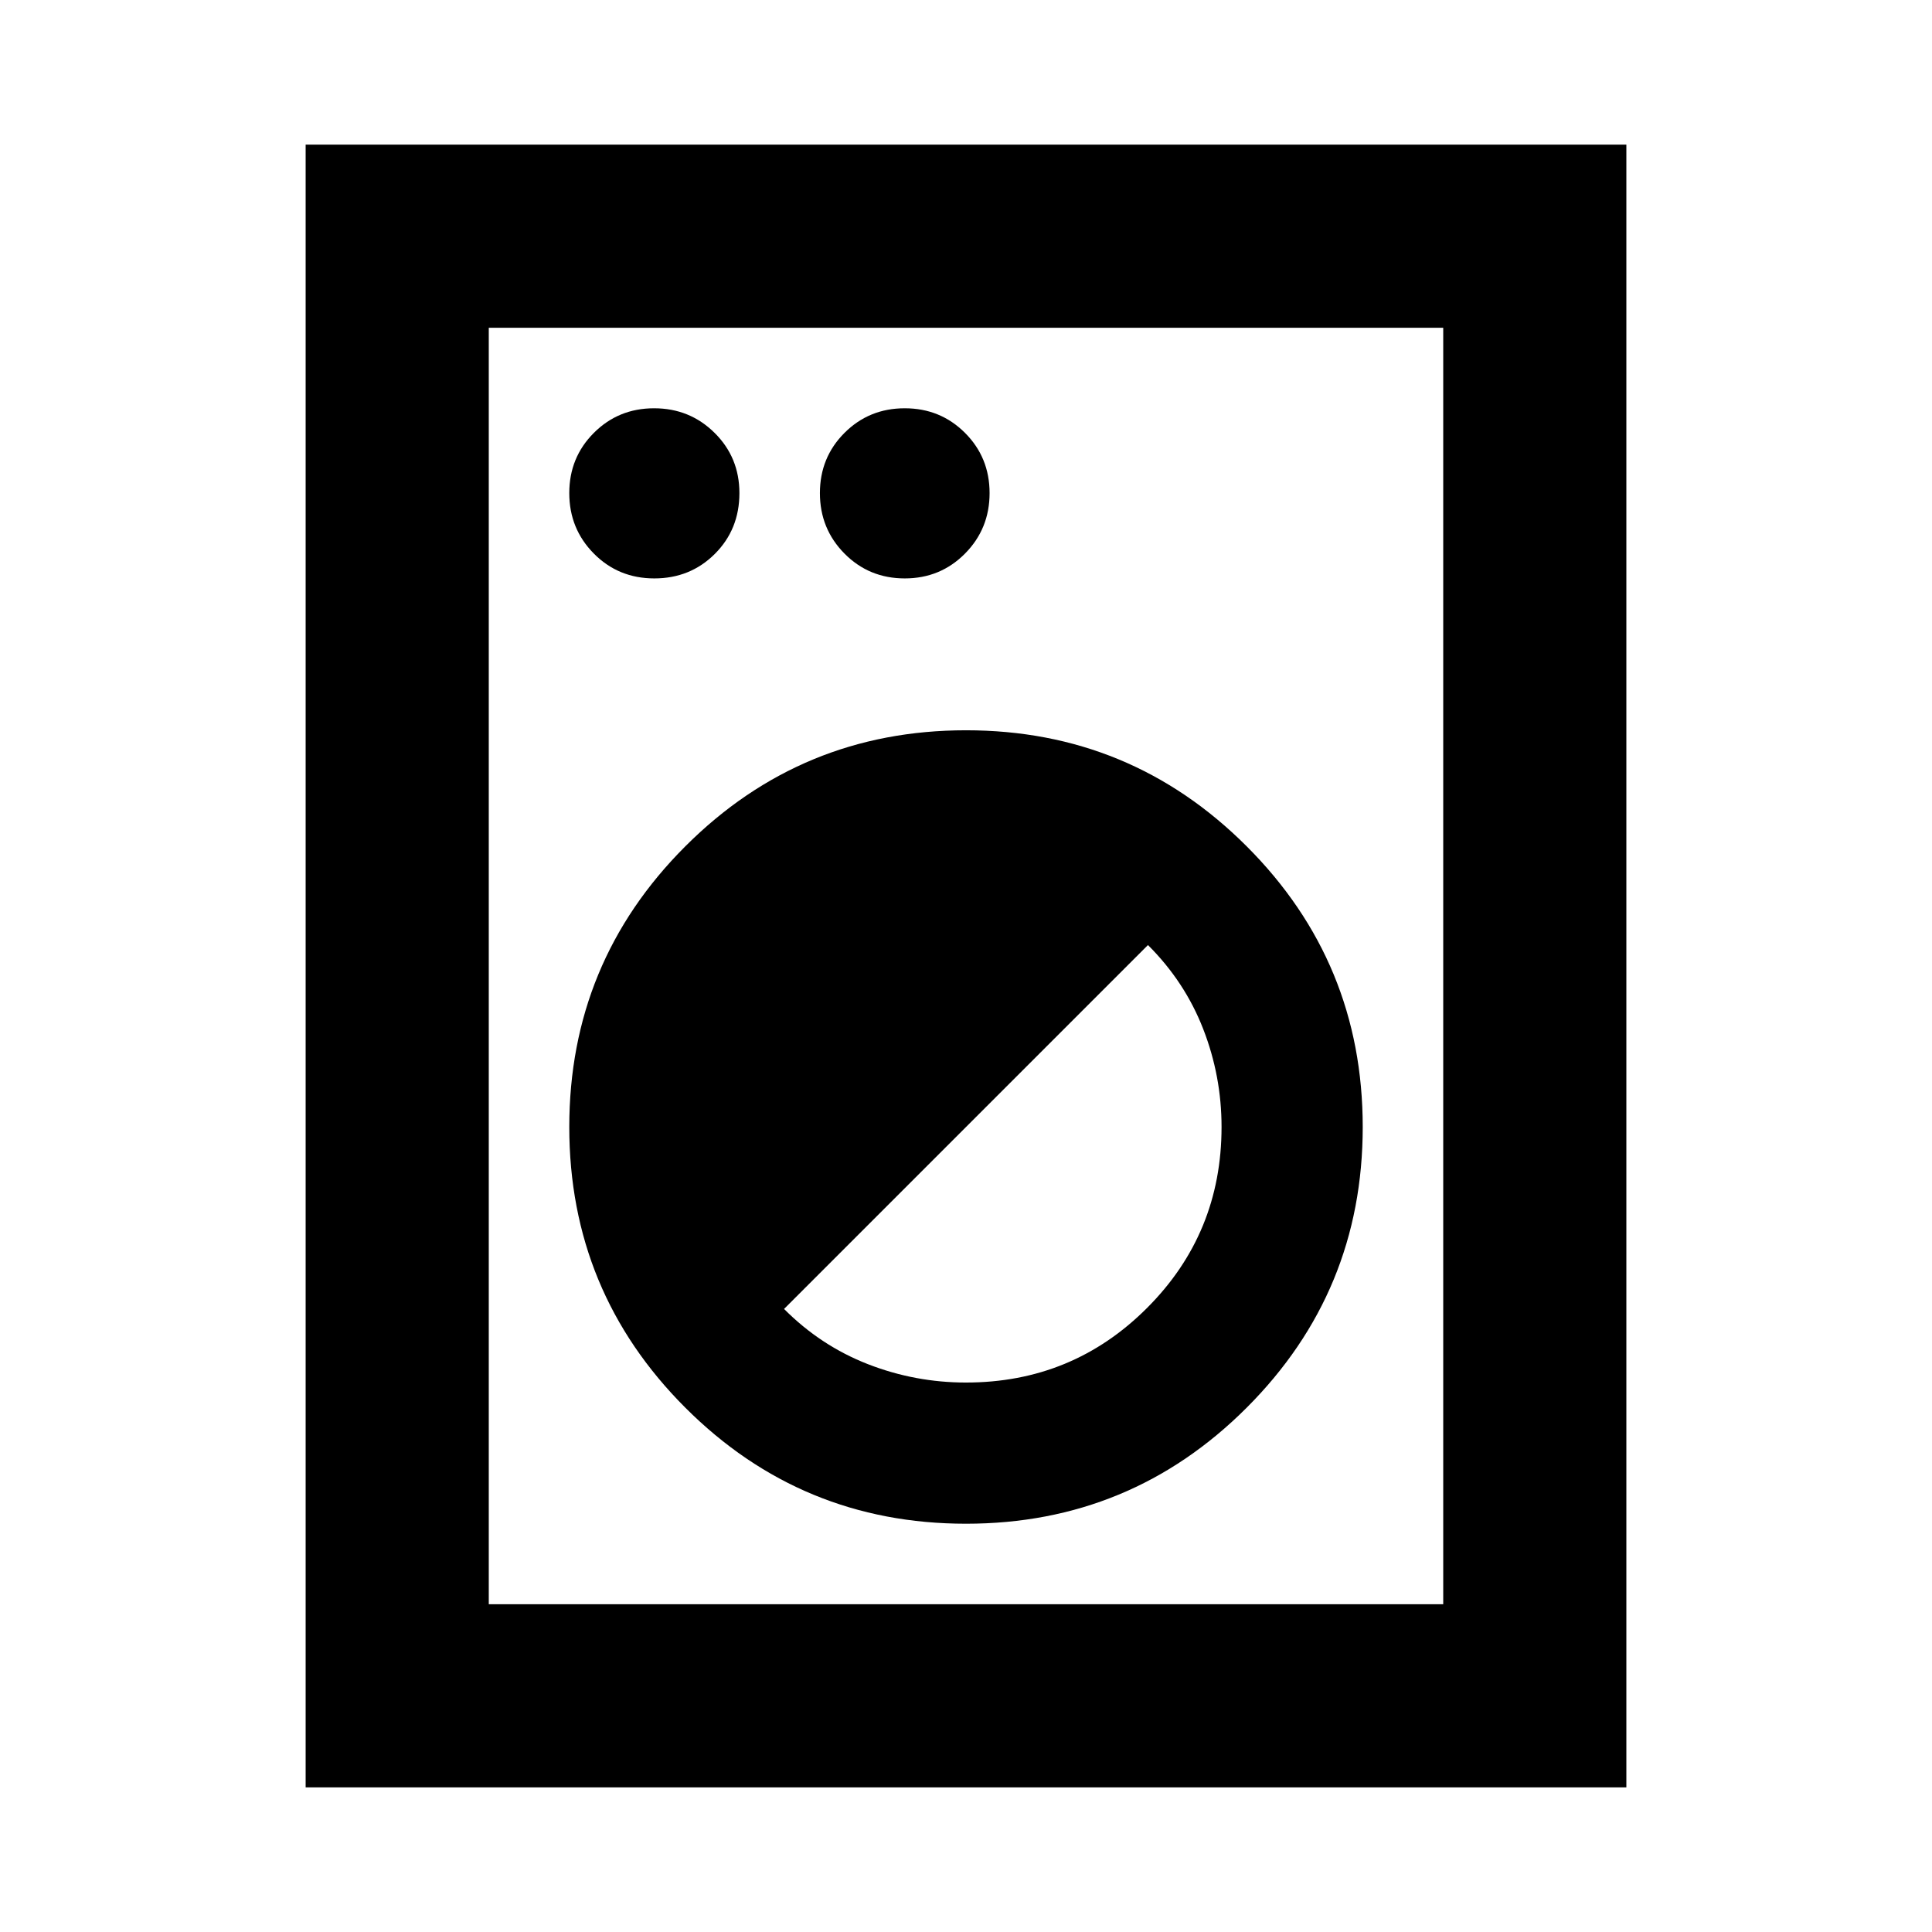 <?xml version="1.0" encoding="UTF-8"?>
<svg xmlns="http://www.w3.org/2000/svg" height="24px" viewBox="0 -960 960 960" width="24px" fill="#000000">
  <path d="M151.87-71.87v-816.26h656.26v816.26H151.87Zm91-91h474.26v-634.26H242.87v634.26Zm237.13-40q81.8 0 139.47-57.66 57.66-57.66 57.66-139.47 0-81.8-57.66-139.47-57.66-57.66-139.47-57.66-81.8 0-139.47 57.66-57.66 57.66-57.66 139.47 0 81.8 57.66 139.47 57.66 57.66 139.47 57.66Zm0-70.15q-25.28 0-48.75-9.14-23.46-9.14-41.66-27.43l180.82-180.82q18.29 18.2 27.43 41.66 9.14 23.47 9.14 48.75 0 52.91-37.04 89.94-37.03 37.04-89.94 37.04ZM325.14-672.59q17.84 0 30.06-12.18 12.21-12.19 12.21-30.21 0-17.72-12.33-29.93-12.34-12.22-30.06-12.22t-29.93 12.22q-12.22 12.21-12.22 29.93t12.22 30.06q12.21 12.33 30.05 12.33Zm124.43 0q17.71 0 29.93-12.33 12.22-12.34 12.22-30.06t-12.22-29.93q-12.22-12.22-29.93-12.22-17.72 0-29.94 12.22-12.22 12.21-12.22 29.93t12.22 30.06q12.22 12.33 29.94 12.33Zm-206.7 509.72v-634.26 634.26Z"></path>
</svg>
